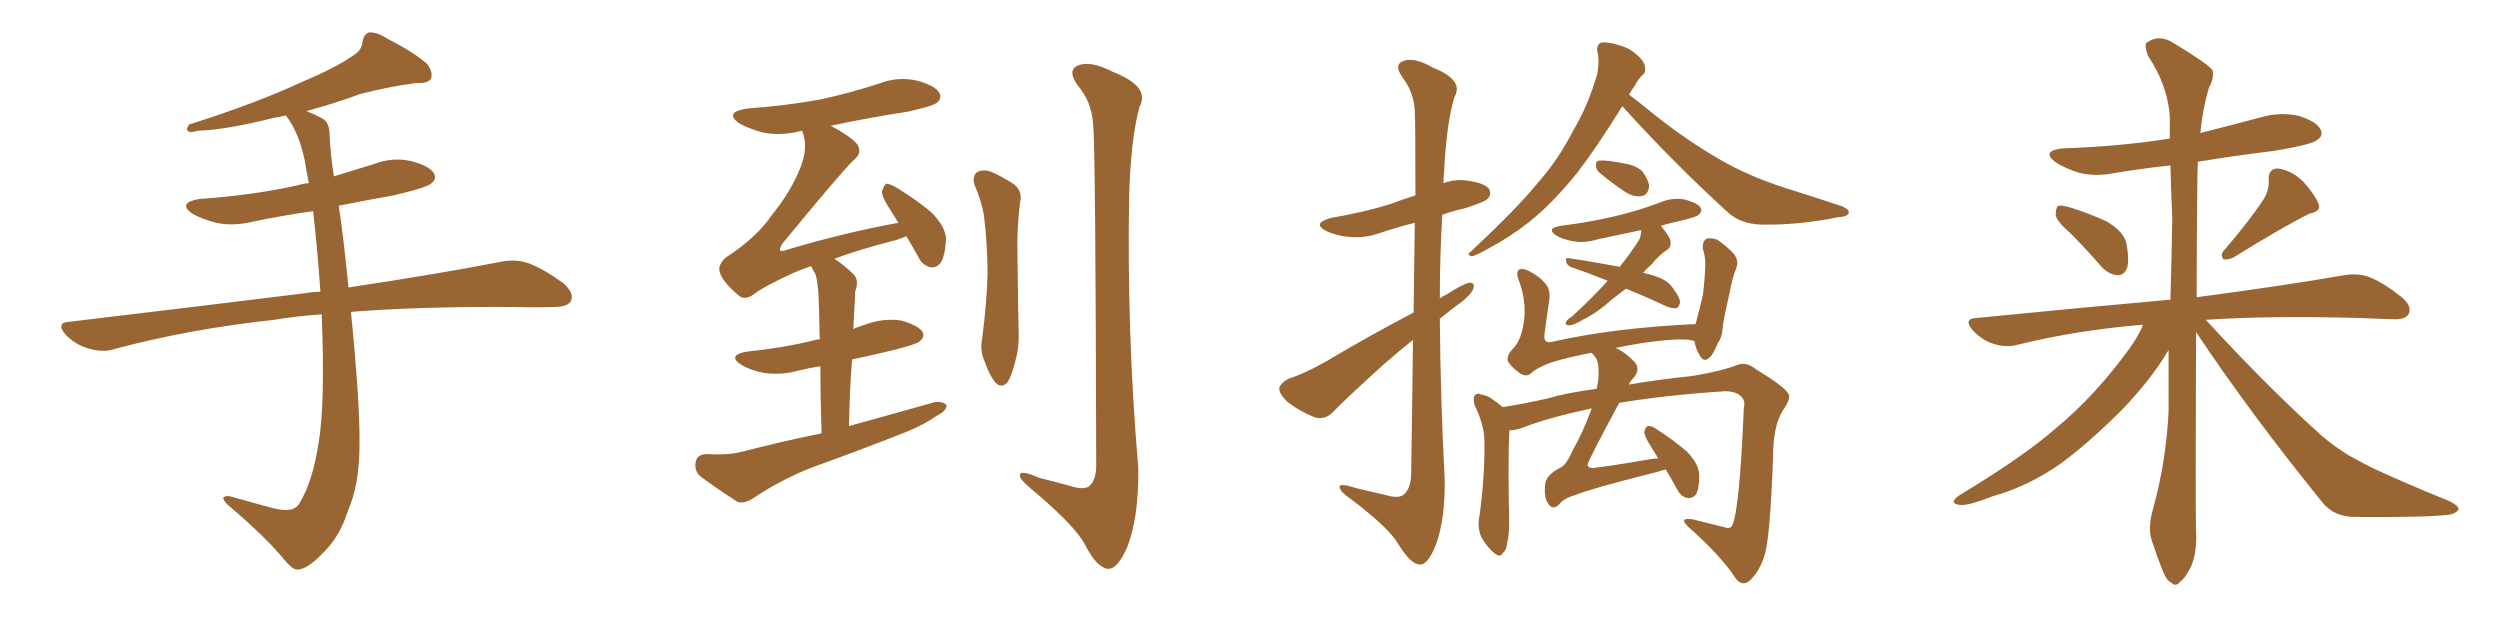 <svg xmlns="http://www.w3.org/2000/svg" xmlns:xlink="http://www.w3.org/1999/xlink" width="600" height="150"><path fill="#996633" padding="10" d="M77.20 75.44L77.20 75.44L77.20 75.44Q71.04 75.88 65.77 76.76L65.77 76.76Q45.41 78.96 27.39 83.79L27.39 83.79Q24.76 84.67 21.24 83.64L21.24 83.64Q18.16 82.76 15.82 80.42L15.82 80.42Q13.18 77.34 16.85 77.20L16.85 77.20Q47.61 73.54 73.68 70.31L73.68 70.31Q75.15 70.02 76.90 70.02L76.90 70.02Q76.17 59.62 75.15 50.68L75.15 50.68Q67.82 51.71 60.79 53.17L60.79 53.17Q55.96 54.35 51.86 53.47L51.86 53.47Q48.49 52.59 46.14 51.27L46.14 51.27Q42.48 48.63 47.90 47.75L47.90 47.75Q60.50 46.88 71.19 44.53L71.19 44.53Q72.66 44.09 74.12 43.95L74.12 43.95Q73.54 41.02 73.10 38.38L73.10 38.38Q71.78 31.93 68.70 27.83L68.70 27.83Q68.55 27.69 68.55 27.69L68.55 27.69Q67.09 28.13 65.77 28.27L65.77 28.27Q54.05 31.20 47.75 31.35L47.75 31.35Q46.00 31.79 45.41 31.64L45.41 31.64Q44.38 31.20 45.41 29.88L45.41 29.88Q61.52 24.76 72.22 19.78L72.22 19.78Q80.57 16.26 84.52 13.48L84.52 13.48Q86.87 12.16 87.01 9.96L87.01 9.96Q87.30 8.20 88.62 7.76L88.62 7.76Q90.67 7.76 92.87 9.23L92.87 9.23Q99.46 12.60 102.54 15.38L102.54 15.38Q104.00 17.43 103.42 18.90L103.42 18.90Q102.69 20.07 100.05 19.92L100.05 19.92Q93.90 20.65 86.43 22.56L86.43 22.56Q80.57 24.76 73.54 26.66L73.54 26.66Q75.44 27.39 77.34 28.42L77.34 28.42Q79.10 29.44 79.10 32.23L79.10 32.23Q79.25 36.62 80.13 42.33L80.13 42.33Q84.81 40.87 89.65 39.40L89.65 39.40Q94.19 37.65 98.73 38.67L98.73 38.67Q103.13 39.84 104.15 41.60L104.15 41.60Q104.88 43.07 103.42 44.09L103.42 44.09Q102.10 45.12 94.48 46.88L94.48 46.88Q87.89 48.05 81.30 49.37L81.30 49.37Q82.32 55.81 83.64 68.99L83.64 68.99Q105.91 65.63 120.12 62.84L120.12 62.84Q123.63 62.11 126.71 63.13L126.71 63.13Q130.37 64.45 135.21 67.97L135.21 67.97Q137.99 70.46 136.96 72.36L136.96 72.36Q136.08 73.68 132.86 73.68L132.86 73.68Q128.47 73.83 123.49 73.68L123.49 73.68Q100.63 73.54 84.23 74.85L84.23 74.85Q86.43 97.12 86.28 106.79L86.28 106.79Q86.28 116.31 83.50 122.61L83.50 122.61Q81.59 128.61 77.93 132.28L77.93 132.28Q73.97 136.52 71.63 136.67L71.63 136.67Q70.61 136.96 68.85 135.06L68.85 135.06Q64.01 129.05 54.64 121.14L54.64 121.14Q53.47 119.97 53.61 119.38L53.61 119.38Q54.05 118.95 55.08 119.09L55.08 119.09Q59.77 120.41 65.19 121.88L65.19 121.88Q68.70 122.75 70.17 122.17L70.17 122.17Q71.48 121.73 72.07 120.41L72.07 120.41Q75 115.58 76.46 106.35L76.46 106.35Q78.08 96.68 77.20 75.44ZM197.17 104.00L197.17 104.00Q196.88 94.48 196.88 87.89L196.88 87.89Q194.09 88.33 191.75 88.92L191.75 88.92Q187.50 90.09 183.40 89.50L183.40 89.50Q180.18 88.92 177.98 87.60L177.98 87.60Q174.32 85.25 179.30 84.38L179.30 84.38Q187.94 83.50 195.12 81.74L195.12 81.74Q195.85 81.45 196.73 81.45L196.73 81.45Q196.58 72.66 196.44 70.90L196.44 70.90Q196.29 67.68 195.70 65.77L195.70 65.77Q195.12 64.89 194.68 63.87L194.68 63.87Q192.04 64.75 190.14 65.63L190.14 65.63Q183.11 68.85 180.76 70.75L180.76 70.75Q178.56 72.22 177.10 70.75L177.10 70.75Q173.29 67.53 172.71 65.19L172.71 65.19Q172.27 63.57 174.17 61.82L174.17 61.82Q181.64 56.98 185.16 51.71L185.16 51.71Q189.11 46.88 191.31 42.04L191.31 42.04Q193.95 36.62 192.92 32.67L192.92 32.67Q192.63 31.93 192.63 31.49L192.63 31.49Q192.19 31.35 192.04 31.49L192.04 31.49Q187.21 32.67 183.11 31.79L183.11 31.79Q179.74 30.91 177.39 29.59L177.39 29.59Q173.73 26.95 179.15 26.07L179.15 26.07Q188.82 25.34 196.88 23.88L196.88 23.88Q204.20 22.27 210.94 20.07L210.94 20.07Q215.48 18.31 220.02 19.34L220.02 19.34Q224.41 20.51 225.44 22.27L225.44 22.27Q226.17 23.73 224.71 24.76L224.71 24.76Q223.68 25.49 217.82 26.81L217.82 26.81Q208.30 28.27 199.37 30.18L199.37 30.18Q205.08 33.25 205.96 35.01L205.96 35.01Q206.84 36.91 204.93 38.38L204.93 38.38Q202.00 41.16 187.79 58.45L187.79 58.45Q187.06 59.62 187.21 60.06L187.21 60.06Q187.65 60.50 188.96 59.91L188.96 59.91Q202.73 55.81 215.63 53.47L215.63 53.47Q214.75 52.15 214.16 51.12L214.16 51.12Q211.67 47.46 211.67 46.00L211.67 46.00Q212.11 44.53 212.70 44.09L212.70 44.09Q213.57 44.09 215.33 45.12L215.33 45.12Q219.87 47.90 223.54 50.98L223.54 50.98Q227.05 54.49 227.05 57.57L227.05 57.57Q226.76 61.67 225.73 63.13L225.73 63.13Q224.71 64.31 223.39 64.16L223.39 64.16Q221.34 63.72 220.31 61.52L220.31 61.52Q218.85 58.89 217.53 56.69L217.53 56.69Q216.50 57.13 215.19 57.57L215.19 57.57Q206.10 59.91 200.24 62.11L200.24 62.11Q202.59 63.57 204.93 65.92L204.93 65.92Q206.25 67.38 205.22 70.02L205.22 70.02Q205.22 71.63 205.08 73.54L205.08 73.54Q204.93 76.17 204.79 78.96L204.79 78.96Q206.10 78.37 207.57 77.93L207.57 77.93Q211.82 76.32 216.21 76.90L216.21 76.90Q220.31 78.08 221.34 79.54L221.34 79.54Q222.07 80.86 220.75 81.88L220.75 81.88Q220.02 82.62 214.75 83.94L214.75 83.94Q209.33 85.25 204.49 86.28L204.49 86.28Q203.91 93.75 203.76 102.25L203.76 102.25Q214.45 99.32 224.27 96.53L224.27 96.53Q226.32 96.24 227.20 97.27L227.20 97.27Q227.05 98.73 224.85 99.76L224.85 99.76Q221.78 101.95 217.38 103.71L217.38 103.71Q206.25 108.11 194.82 112.21L194.82 112.21Q187.35 115.14 180.62 119.68L180.62 119.68Q178.42 121.00 176.95 120.41L176.95 120.41Q171.68 117.04 168.02 114.26L168.02 114.26Q166.55 112.94 166.99 110.74L166.99 110.74Q167.29 109.13 169.48 108.98L169.48 108.98Q174.90 109.28 178.13 108.40L178.13 108.40Q187.79 105.91 197.17 104.00ZM233.94 44.53L233.94 44.53Q233.20 42.33 234.52 41.31L234.52 41.31Q235.84 40.58 237.74 41.16L237.74 41.16Q240.38 42.33 242.72 43.80L242.72 43.80Q245.65 45.56 244.78 48.78L244.78 48.78Q244.04 54.93 244.19 60.79L244.19 60.79Q244.34 75 244.48 79.83L244.48 79.83Q244.63 83.35 243.60 87.01L243.60 87.01Q242.87 89.94 241.85 91.70L241.85 91.70Q240.38 93.31 238.92 91.85L238.92 91.85Q237.45 90.09 236.43 87.01L236.43 87.01Q235.11 84.23 235.69 81.45L235.69 81.45Q236.87 72.36 237.01 65.63L237.01 65.63Q237.01 59.03 236.13 51.56L236.13 51.56Q235.40 47.75 233.94 44.53ZM262.35 29.88L262.35 29.88L262.35 29.88Q262.06 24.46 258.54 20.36L258.54 20.36Q256.05 16.70 258.84 15.67L258.84 15.67Q261.77 14.50 267.19 17.29L267.19 17.29Q276.12 20.80 273.49 25.63L273.49 25.63Q271.44 32.96 271.00 46.73L271.00 46.73Q270.41 79.69 273.19 112.35L273.19 112.35Q273.34 124.07 270.56 131.25L270.56 131.25Q268.21 136.67 265.87 136.52L265.87 136.52Q263.23 136.23 260.45 130.81L260.45 130.81Q258.11 126.27 248.00 117.77L248.00 117.77Q244.92 115.28 244.78 114.26L244.78 114.26Q244.48 112.50 249.46 114.70L249.46 114.70Q253.13 115.58 256.79 116.60L256.79 116.60Q259.86 117.63 261.33 116.75L261.33 116.75Q262.94 115.43 263.09 112.21L263.09 112.21Q262.94 34.86 262.35 29.88ZM339.26 75L339.26 75Q339.40 62.40 339.55 53.47L339.55 53.47Q335.45 54.49 331.49 55.81L331.49 55.81Q327.54 57.28 323.58 56.84L323.58 56.84Q320.65 56.54 318.46 55.52L318.46 55.52Q314.65 53.61 319.48 52.29L319.48 52.29Q327.10 50.98 333.40 49.07L333.40 49.07Q336.47 47.90 339.70 46.88L339.70 46.88Q339.70 29.15 339.55 26.81L339.55 26.81Q339.40 22.27 336.62 18.60L336.62 18.60Q334.42 15.53 336.77 14.65L336.77 14.65Q339.40 13.62 343.95 16.26L343.95 16.26Q351.42 19.19 349.07 23.29L349.07 23.29Q347.17 29.44 346.58 41.31L346.58 41.31Q346.44 42.48 346.44 43.95L346.44 43.95Q349.22 42.92 352.29 43.36L352.29 43.36Q356.40 43.95 357.42 45.41L357.42 45.41Q358.01 46.73 356.98 47.75L356.98 47.75Q356.25 48.49 351.71 49.95L351.71 49.95Q348.49 50.68 346.14 51.56L346.14 51.56Q345.56 61.38 345.56 71.63L345.56 71.63Q346.29 71.04 347.31 70.61L347.31 70.61Q350.83 68.26 352.73 67.82L352.73 67.82Q354.35 67.97 353.32 69.87L353.32 69.87Q352.15 71.63 349.51 73.39L349.51 73.39Q347.46 75 345.56 76.46L345.56 76.46Q345.70 95.65 346.73 114.99L346.73 114.99Q346.88 124.80 344.53 130.96L344.53 130.96Q342.63 135.64 340.72 135.50L340.72 135.50Q338.53 135.35 335.74 130.81L335.74 130.81Q333.40 126.71 324.46 119.97L324.46 119.97Q321.68 118.07 321.53 117.04L321.53 117.04Q321.09 115.72 325.63 117.19L325.63 117.19Q328.86 117.92 332.52 118.80L332.52 118.80Q335.45 119.68 336.77 118.80L336.77 118.80Q338.53 117.48 338.67 113.96L338.67 113.96Q338.96 95.80 339.11 81.59L339.11 81.59Q335.60 84.38 331.93 87.60L331.93 87.60Q322.41 96.24 319.78 99.02L319.78 99.02Q318.02 100.78 315.67 100.20L315.67 100.20Q312.16 98.88 309.08 96.53L309.08 96.53Q306.88 94.48 307.03 93.02L307.03 93.02Q307.47 91.85 309.38 90.82L309.38 90.82Q312.89 89.79 318.31 86.72L318.31 86.72Q328.13 80.86 339.26 75ZM389.36 25.49L389.36 25.49Q383.06 35.60 378.66 41.31L378.66 41.31Q372.66 48.78 366.94 53.32L366.94 53.32Q362.26 56.98 357.28 59.62L357.28 59.62Q354.20 61.38 353.17 61.52L353.17 61.52Q351.86 61.08 352.88 60.50L352.88 60.50Q364.60 49.51 369.14 43.80L369.14 43.80Q373.97 38.38 377.64 31.20L377.64 31.20Q381.15 25.34 383.35 17.72L383.35 17.72Q383.94 14.50 383.35 12.30L383.35 12.30Q383.20 10.69 384.23 10.25L384.23 10.25Q385.69 9.96 388.48 10.84L388.48 10.84Q390.97 11.43 392.87 13.18L392.87 13.18Q394.63 14.65 394.78 15.97L394.78 15.97Q395.07 17.43 394.19 18.02L394.19 18.02Q393.31 18.75 392.29 20.65L392.29 20.65Q391.55 21.68 390.97 22.71L390.97 22.71Q393.31 24.46 397.27 27.69L397.27 27.69Q405.03 33.84 412.94 38.38L412.94 38.38Q419.53 42.19 428.03 44.97L428.03 44.97Q435.50 47.31 442.09 49.51L442.09 49.51Q443.85 50.24 443.70 51.12L443.70 51.12Q443.41 52.00 441.06 52.15L441.06 52.15Q431.69 54.05 422.75 53.91L422.75 53.91Q417.77 53.76 414.70 50.98L414.70 50.98Q401.37 38.82 389.36 25.49ZM384.08 41.60L384.08 41.60Q383.06 40.87 383.06 39.84L383.06 39.84Q382.91 38.53 383.94 38.53L383.94 38.53Q385.55 38.38 389.94 39.26L389.94 39.26Q392.72 39.70 394.19 41.16L394.19 41.16Q395.65 43.21 395.80 44.68L395.80 44.68Q395.51 46.88 394.04 47.02L394.04 47.02Q392.29 47.46 389.94 46.00L389.94 46.00Q386.87 43.95 384.08 41.60ZM390.23 69.29L390.23 69.29Q388.48 70.61 387.16 71.63L387.16 71.63Q383.20 75.15 380.13 76.61L380.13 76.61Q377.64 78.08 376.61 78.08L376.61 78.08Q375.44 78.08 375.88 77.20L375.88 77.20Q376.17 76.61 377.20 76.03L377.20 76.03Q382.18 71.48 385.84 67.38L385.84 67.38Q381.15 65.48 377.20 64.16L377.20 64.16Q376.03 63.72 375.88 62.70L375.88 62.70Q375.59 61.82 376.46 61.96L376.46 61.96Q380.71 62.55 388.62 64.01L388.62 64.01Q388.62 64.01 388.62 64.16L388.62 64.16Q391.26 60.94 393.46 57.42L393.46 57.42Q393.90 56.25 393.90 55.22L393.90 55.22Q388.48 56.40 383.50 57.42L383.50 57.42Q380.13 58.45 377.34 57.86L377.34 57.86Q375 57.42 373.54 56.54L373.54 56.54Q370.90 54.79 374.56 54.20L374.56 54.20Q381.59 53.32 387.74 51.86L387.74 51.86Q393.31 50.54 398.29 48.63L398.29 48.63Q401.37 47.31 404.44 47.90L404.44 47.90Q407.52 48.78 408.11 49.80L408.11 49.80Q408.69 50.68 407.67 51.56L407.67 51.56Q407.08 52.15 402.54 53.17L402.54 53.17Q400.49 53.61 398.58 54.20L398.58 54.20Q398.58 54.20 398.73 54.35L398.73 54.35Q400.78 56.84 400.93 57.86L400.93 57.86Q401.07 59.33 400.20 59.91L400.20 59.91Q398.29 61.08 396.39 63.43L396.39 63.43Q395.21 64.45 394.34 65.48L394.34 65.48Q397.12 66.06 398.88 66.94L398.88 66.94Q400.49 67.68 401.51 69.14L401.51 69.14Q403.56 71.92 403.13 72.95L403.13 72.95Q402.83 73.83 402.25 73.97L402.25 73.97Q401.07 74.12 399.32 73.24L399.32 73.24Q394.63 71.04 390.23 69.29ZM399.76 112.65L399.76 112.65L399.76 112.65Q398.44 113.09 396.68 113.53L396.68 113.53Q381.59 117.33 378.08 118.80L378.08 118.80Q375.15 119.68 374.12 121.14L374.12 121.14Q372.51 122.61 371.48 120.70L371.48 120.70Q370.46 119.38 370.90 115.72L370.90 115.72Q371.48 113.82 374.27 112.35L374.27 112.35Q375.88 111.77 377.34 108.25L377.34 108.25Q379.69 104.30 382.03 98.00L382.03 98.00Q371.19 100.34 365.33 102.69L365.33 102.69Q363.72 103.27 362.26 103.27L362.26 103.27Q361.96 108.25 362.11 120.26L362.11 120.26Q362.40 127.59 361.82 129.79L361.82 129.79Q361.52 132.28 360.64 132.71L360.64 132.71Q360.21 133.89 358.74 132.86L358.74 132.86Q356.84 131.25 355.52 128.91L355.52 128.91Q354.49 126.56 355.08 123.78L355.08 123.78Q356.40 114.26 356.25 105.47L356.25 105.47Q356.10 101.66 353.91 97.27L353.91 97.27Q353.47 95.51 353.91 94.92L353.91 94.92Q354.64 94.19 355.22 94.63L355.22 94.63Q357.13 94.92 358.15 95.80L358.15 95.80Q359.62 96.83 360.64 97.71L360.64 97.71Q365.48 96.97 371.34 95.65L371.34 95.65Q375.59 94.34 383.20 93.31L383.20 93.31Q383.79 90.53 383.64 88.77L383.64 88.77Q383.64 86.43 382.62 85.40L382.62 85.40Q382.18 84.81 382.03 84.67L382.03 84.67Q377.05 85.55 372.22 87.01L372.22 87.01Q368.70 88.33 367.38 89.65L367.38 89.65Q366.36 90.53 364.89 89.65L364.89 89.65Q362.99 88.33 361.96 86.87L361.96 86.87Q361.38 85.40 363.28 83.50L363.28 83.50Q365.19 81.45 365.77 76.90L365.77 76.90Q366.36 72.07 364.45 67.09L364.45 67.09Q363.72 65.04 364.75 64.60L364.75 64.60Q365.92 64.45 366.94 65.04L366.94 65.04Q369.58 66.36 371.04 68.26L371.04 68.26Q372.22 69.73 371.78 72.36L371.78 72.36Q371.19 76.03 370.75 79.69L370.75 79.69Q370.17 82.62 372.51 82.03L372.51 82.03Q387.45 78.66 406.93 77.78L406.93 77.78Q408.11 73.54 408.69 70.75L408.69 70.75Q409.13 67.38 409.28 63.43L409.28 63.43Q409.28 61.52 408.69 59.77L408.69 59.77Q408.54 57.86 409.57 57.28L409.57 57.28Q410.74 56.98 412.21 57.57L412.21 57.57Q414.11 58.89 415.58 60.35L415.58 60.35Q417.63 62.26 416.60 64.60L416.60 64.60Q415.58 67.38 415.14 70.17L415.14 70.17Q413.53 76.90 413.38 79.25L413.38 79.25Q413.23 81.01 412.21 82.47L412.21 82.47Q411.33 84.81 410.30 85.84L410.30 85.84Q408.98 87.01 408.11 85.55L408.11 85.55Q407.08 84.08 406.64 81.88L406.64 81.88Q404.44 80.86 394.19 82.32L394.19 82.32Q390.53 82.91 387.74 83.50L387.74 83.50Q389.79 84.38 391.70 86.28L391.70 86.28Q394.34 88.48 391.55 91.26L391.55 91.26Q391.11 91.70 390.97 92.29L390.97 92.29Q397.71 91.11 406.20 90.23L406.20 90.23Q413.23 89.06 416.89 87.60L416.89 87.60Q419.09 86.72 421.44 88.62L421.44 88.62Q428.17 92.72 429.20 94.48L429.20 94.48Q429.93 95.51 428.03 98.29L428.03 98.29Q425.54 101.95 425.54 109.57L425.54 109.57Q424.80 130.08 423.34 133.74L423.34 133.74Q422.17 137.26 419.82 139.45L419.82 139.45Q418.07 140.77 416.60 138.87L416.60 138.87Q413.23 133.59 405.18 126.42L405.18 126.42Q402.69 124.07 406.35 124.66L406.35 124.66Q410.30 125.68 413.96 126.56L413.96 126.56Q415.28 127.00 415.72 126.12L415.72 126.12Q417.48 122.61 418.51 98.00L418.51 98.00Q418.95 96.24 417.92 95.21L417.92 95.21Q416.75 93.90 413.96 93.90L413.96 93.90Q400.20 94.78 388.62 96.68L388.62 96.68Q380.86 111.04 381.01 111.62L381.01 111.62Q381.15 112.21 382.18 112.35L382.18 112.35Q387.01 111.77 395.51 110.30L395.51 110.30Q396.97 110.01 398.00 110.01L398.00 110.01Q397.12 108.69 396.53 107.67L396.53 107.67Q394.63 104.74 394.63 103.71L394.63 103.71Q394.92 102.39 395.51 102.25L395.51 102.25Q396.24 102.10 397.56 102.98L397.56 102.98Q401.66 105.62 404.88 108.40L404.88 108.40Q407.96 111.62 407.81 114.40L407.81 114.40Q407.81 117.48 406.93 118.80L406.93 118.80Q406.05 119.68 405.03 119.53L405.03 119.53Q403.42 119.24 402.54 117.48L402.54 117.48Q401.07 114.84 399.76 112.65ZM497.02 56.10L497.02 56.10Q493.51 53.03 493.36 51.56L493.36 51.56Q493.36 49.95 493.95 49.37L493.95 49.37Q494.97 49.22 496.88 49.80L496.88 49.80Q501.56 51.27 505.66 53.17L505.66 53.17Q509.77 55.66 510.35 58.45L510.35 58.45Q511.08 62.40 510.50 64.31L510.50 64.31Q509.77 66.06 508.30 66.06L508.30 66.06Q506.25 65.92 504.49 64.16L504.49 64.16Q500.68 59.77 497.02 56.10ZM543.31 47.75L543.31 47.75Q544.63 45.56 544.48 43.36L544.48 43.36Q544.34 40.43 546.68 40.43L546.68 40.43Q550.05 40.87 552.83 43.65L552.83 43.65Q555.62 46.73 556.49 49.07L556.49 49.07Q557.08 50.68 554.30 51.27L554.30 51.27Q548.29 54.20 535.99 61.82L535.99 61.82Q534.67 62.40 533.64 62.26L533.64 62.26Q532.76 61.08 533.79 60.06L533.79 60.06Q540.09 52.73 543.31 47.75ZM514.31 77.93L514.31 77.93L514.31 77.93Q498.34 79.25 484.13 82.76L484.13 82.76Q481.49 83.50 478.27 82.47L478.27 82.47Q475.63 81.59 473.44 79.25L473.44 79.25Q471.09 76.46 474.32 76.32L474.32 76.32Q499.37 73.83 520.90 71.92L520.90 71.92Q521.19 61.67 521.34 52.29L521.34 52.29Q521.04 45.56 520.90 39.70L520.90 39.70Q514.16 40.43 507.86 41.46L507.86 41.46Q503.03 42.48 498.93 41.46L498.93 41.46Q495.70 40.43 493.36 38.96L493.36 38.96Q489.70 36.18 495.12 35.60L495.12 35.60Q508.74 35.16 520.75 33.25L520.75 33.25Q520.75 30.76 520.75 28.42L520.75 28.42Q520.46 20.80 515.48 13.33L515.48 13.33Q514.60 10.84 515.19 10.25L515.19 10.25Q518.26 8.06 521.78 10.40L521.78 10.40Q529.98 15.38 531.01 16.85L531.01 16.85Q531.45 18.75 530.13 21.09L530.13 21.09Q528.66 26.07 528.08 31.93L528.08 31.93Q535.55 30.03 542.72 28.13L542.72 28.13Q547.27 26.81 551.81 27.83L551.81 27.83Q555.91 29.15 556.93 31.05L556.93 31.05Q557.67 32.52 556.20 33.54L556.20 33.54Q554.88 34.72 545.95 36.18L545.95 36.18Q536.43 37.35 527.49 38.82L527.49 38.82Q527.34 42.33 527.34 46.44L527.34 46.44Q527.20 59.91 527.20 71.34L527.20 71.34Q549.17 68.41 562.50 66.06L562.50 66.06Q565.87 65.48 568.65 66.50L568.65 66.50Q572.02 67.82 576.42 71.34L576.42 71.34Q579.05 73.54 578.03 75.44L578.03 75.44Q577.29 76.76 574.07 76.61L574.07 76.61Q570.26 76.46 566.16 76.32L566.16 76.32Q544.78 75.73 529.39 76.76L529.39 76.76Q544.34 93.02 557.23 104.59L557.23 104.59Q560.16 107.08 563.67 109.28L563.67 109.28Q568.21 111.77 570.12 112.65L570.12 112.65Q578.03 116.31 587.84 120.26L587.84 120.26Q590.19 121.44 590.04 122.31L590.04 122.31Q589.60 123.05 588.13 123.49L588.13 123.49Q582.57 124.22 565.28 124.07L565.28 124.07Q560.16 124.07 557.37 120.56L557.37 120.56Q540.23 99.46 527.05 79.69L527.05 79.69Q526.90 121.73 527.05 127.59L527.05 127.59Q527.34 132.28 525.88 135.94L525.88 135.94Q524.27 139.01 523.24 139.60L523.24 139.60Q522.22 140.92 521.19 139.89L521.19 139.89Q520.02 139.45 518.99 136.82L518.99 136.82Q517.53 133.15 516.50 129.93L516.50 129.93Q515.33 126.86 516.80 121.88L516.80 121.88Q519.87 110.74 520.46 98.73L520.46 98.73Q520.46 91.26 520.46 84.08L520.46 84.08Q519.87 84.81 519.43 85.69L519.43 85.69Q515.63 91.70 509.33 98.29L509.33 98.29Q501.42 106.20 494.68 111.18L494.68 111.18Q486.77 116.75 478.27 119.09L478.27 119.09Q471.97 121.58 470.07 121.14L470.07 121.14Q467.58 120.70 470.36 118.80L470.36 118.80Q485.89 109.42 493.51 102.69L493.51 102.69Q502.59 95.21 510.64 84.23L510.64 84.23Q513.28 80.71 514.31 77.93Z"/></svg>